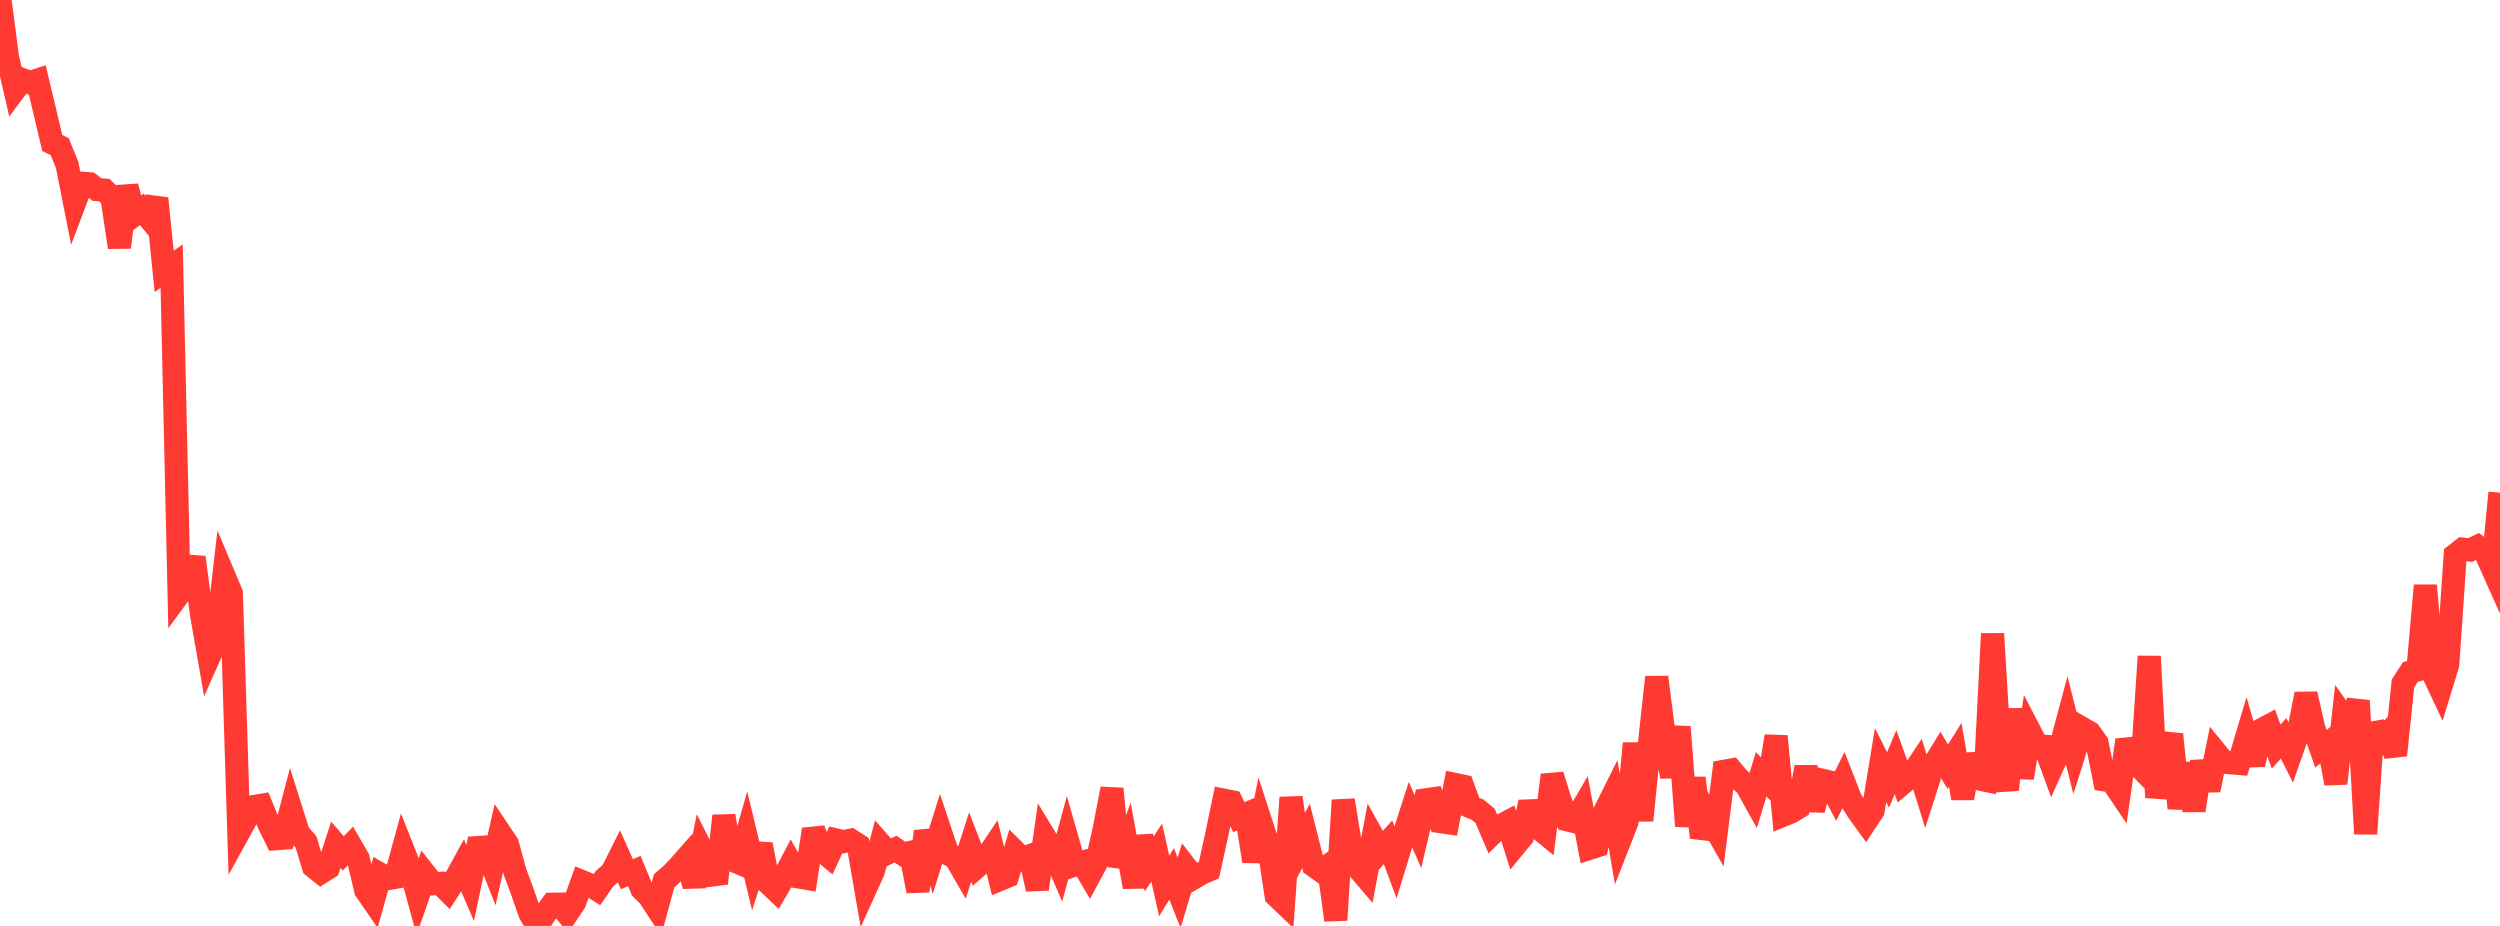 <?xml version="1.0" standalone="no"?>
<!DOCTYPE svg PUBLIC "-//W3C//DTD SVG 1.1//EN" "http://www.w3.org/Graphics/SVG/1.1/DTD/svg11.dtd">

<svg width="135" height="50" viewBox="0 0 135 50" preserveAspectRatio="none" 
  xmlns="http://www.w3.org/2000/svg"
  xmlns:xlink="http://www.w3.org/1999/xlink">


<polyline points="0.0, 0.0 0.403, 3.09 0.806, 4.84 1.209, 4.3 1.612, 4.457 2.015, 4.325 2.418, 6.01 2.821, 7.723 3.224, 7.919 3.627, 8.914 4.03, 10.954 4.433, 9.894 4.836, 9.923 5.239, 10.238 5.642, 10.267 6.045, 10.671 6.448, 13.354 6.851, 10.068 7.254, 11.606 7.657, 11.307 8.06, 11.787 8.463, 10.717 8.866, 14.651 9.269, 14.372 9.672, 32.075 10.075, 31.526 10.478, 30.098 10.881, 33.166 11.284, 35.472 11.687, 34.565 12.09, 31.08 12.493, 32.036 12.896, 44.94 13.299, 44.209 13.701, 43.556 14.104, 43.488 14.507, 44.478 14.91, 45.291 15.313, 45.26 15.716, 43.724 16.119, 44.998 16.522, 45.456 16.925, 46.795 17.328, 47.119 17.731, 46.864 18.134, 45.616 18.537, 46.084 18.94, 45.667 19.343, 46.361 19.746, 48.072 20.149, 48.655 20.552, 47.213 20.955, 47.443 21.358, 47.372 21.761, 45.896 22.164, 46.911 22.567, 48.381 22.97, 47.216 23.373, 47.726 23.776, 47.702 24.179, 48.104 24.582, 47.479 24.985, 46.744 25.388, 47.68 25.791, 45.77 26.194, 45.743 26.597, 46.767 27.0, 44.978 27.403, 45.581 27.806, 47.071 28.209, 48.155 28.612, 49.321 29.015, 50.0 29.418, 49.377 29.821, 48.83 30.224, 48.823 30.627, 49.331 31.03, 48.73 31.433, 47.609 31.836, 47.773 32.239, 48.031 32.642, 47.449 33.045, 47.103 33.448, 46.299 33.851, 47.206 34.254, 47.037 34.657, 48.006 35.06, 48.407 35.463, 49.027 35.866, 47.558 36.269, 47.207 36.672, 46.785 37.075, 46.329 37.478, 47.845 37.881, 45.86 38.284, 46.659 38.687, 47.701 39.09, 44.058 39.493, 46.424 39.896, 46.592 40.299, 45.187 40.701, 46.853 41.104, 45.602 41.507, 47.704 41.91, 48.086 42.313, 47.401 42.716, 46.636 43.119, 47.354 43.522, 47.423 43.925, 44.787 44.328, 45.886 44.731, 46.221 45.134, 45.355 45.537, 45.45 45.94, 45.369 46.343, 45.629 46.746, 47.96 47.149, 47.072 47.552, 45.59 47.955, 46.05 48.358, 45.851 48.761, 46.128 49.164, 46.032 49.567, 48.12 49.97, 44.894 50.373, 46.179 50.776, 44.899 51.179, 46.106 51.582, 46.301 51.985, 46.998 52.388, 45.738 52.791, 46.775 53.194, 46.422 53.597, 45.82 54.0, 47.486 54.403, 47.32 54.806, 45.972 55.209, 46.37 55.612, 46.217 56.015, 48.011 56.418, 45.197 56.821, 45.861 57.224, 46.795 57.627, 45.312 58.03, 46.714 58.433, 46.583 58.836, 47.267 59.239, 46.518 59.642, 44.702 60.045, 42.593 60.448, 46.772 60.851, 45.691 61.254, 47.894 61.657, 45.181 62.06, 46.645 62.463, 46.04 62.866, 47.842 63.269, 47.188 63.672, 48.209 64.075, 46.876 64.478, 47.396 64.881, 47.158 65.284, 46.982 65.687, 45.146 66.09, 43.211 66.493, 43.29 66.896, 44.127 67.299, 43.954 67.701, 46.505 68.104, 44.458 68.507, 45.701 68.91, 48.361 69.313, 48.747 69.716, 43.07 70.119, 45.906 70.522, 45.136 70.925, 46.734 71.328, 47.022 71.731, 46.738 72.134, 49.684 72.537, 43.211 72.94, 45.705 73.343, 46.88 73.746, 47.354 74.149, 45.205 74.552, 45.929 74.955, 45.484 75.358, 46.565 75.761, 45.242 76.164, 43.987 76.567, 44.909 76.97, 43.194 77.373, 43.137 77.776, 44.366 78.179, 44.425 78.582, 42.363 78.985, 42.448 79.388, 43.557 79.791, 43.721 80.194, 44.054 80.597, 44.999 81.0, 44.604 81.403, 44.393 81.806, 45.671 82.209, 45.182 82.612, 43.318 83.015, 44.66 83.418, 44.989 83.821, 41.856 84.224, 43.164 84.627, 44.269 85.03, 44.367 85.433, 43.675 85.836, 45.808 86.239, 45.679 86.642, 43.853 87.045, 43.044 87.448, 45.433 87.851, 44.404 88.254, 40.141 88.657, 44.306 89.06, 40.251 89.463, 36.57 89.866, 39.721 90.269, 41.939 90.672, 39.252 91.075, 44.606 91.478, 42.02 91.881, 45.217 92.284, 44.136 92.687, 44.843 93.09, 41.653 93.493, 41.582 93.896, 42.058 94.299, 42.409 94.701, 43.129 95.104, 41.809 95.507, 42.227 95.91, 39.756 96.313, 44.012 96.716, 43.846 97.119, 43.603 97.522, 41.421 97.925, 43.744 98.328, 42.117 98.731, 42.211 99.134, 42.963 99.537, 42.15 99.94, 43.179 100.343, 43.828 100.746, 44.381 101.149, 43.767 101.552, 41.316 101.955, 42.119 102.358, 41.154 102.761, 42.28 103.164, 41.941 103.567, 41.336 103.97, 42.634 104.373, 41.38 104.776, 40.723 105.179, 41.401 105.582, 40.756 105.985, 43.105 106.388, 40.766 106.791, 42.045 107.194, 42.13 107.597, 34.222 108.0, 40.847 108.403, 42.653 108.806, 38.297 109.209, 42.005 109.612, 39.501 110.015, 40.276 110.418, 40.302 110.821, 41.4 111.224, 40.508 111.627, 39.001 112.03, 40.595 112.433, 39.325 112.836, 39.557 113.239, 40.117 113.642, 42.114 114.045, 42.178 114.448, 42.776 114.851, 39.964 115.254, 41.116 115.657, 41.531 116.06, 35.445 116.463, 43.062 116.866, 40.997 117.269, 39.657 117.672, 43.646 118.075, 41.234 118.478, 43.763 118.881, 41.13 119.284, 42.658 119.687, 40.666 120.09, 41.161 120.493, 41.19 120.896, 41.224 121.299, 39.873 121.701, 41.286 122.104, 39.415 122.507, 39.2 122.91, 40.315 123.313, 39.87 123.716, 40.669 124.119, 39.519 124.522, 37.475 124.925, 39.261 125.328, 40.427 125.731, 40.122 126.134, 42.305 126.537, 38.694 126.94, 39.266 127.343, 37.839 127.746, 45.027 128.149, 39.088 128.552, 40.02 128.955, 39.596 129.358, 40.778 129.761, 36.906 130.164, 36.287 130.567, 36.169 130.97, 31.615 131.373, 36.337 131.776, 37.192 132.179, 35.874 132.582, 29.967 132.985, 29.654 133.388, 29.702 133.791, 29.507 134.194, 29.807 134.597, 30.707 135.0, 26.605" fill="none" stroke="#ff3a33" stroke-width="1.25"/>

</svg>